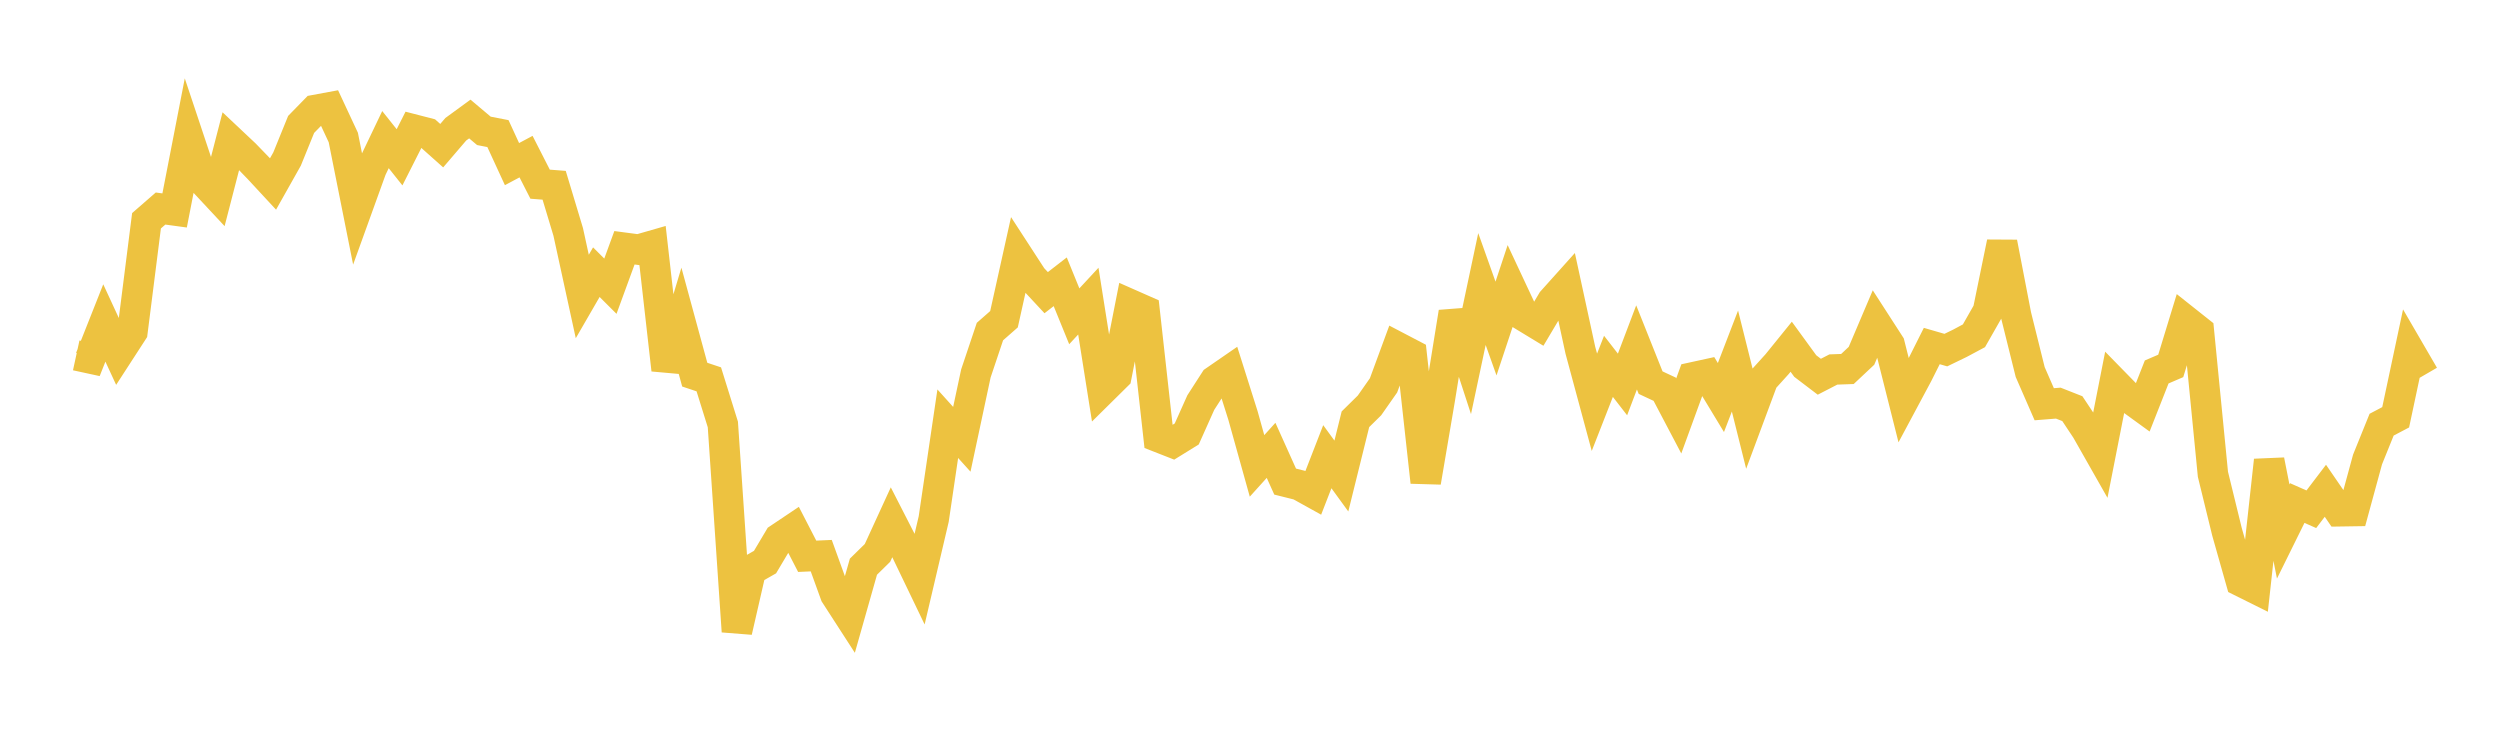 <svg width="164" height="48" xmlns="http://www.w3.org/2000/svg" xmlns:xlink="http://www.w3.org/1999/xlink"><path fill="none" stroke="rgb(237,194,64)" stroke-width="2" d="M5,23.314L5.922,23.514L6.844,21.187L7.766,23.182L8.689,21.758L9.611,14.482L10.533,13.68L11.455,13.806L12.377,9.066L13.299,11.831L14.222,12.82L15.144,9.253L16.066,10.121L16.988,11.074L17.91,12.069L18.832,10.431L19.754,8.162L20.677,7.216L21.599,7.045L22.521,9.021L23.443,13.642L24.365,11.088L25.287,9.159L26.21,10.319L27.132,8.496L28.054,8.734L28.976,9.556L29.898,8.48L30.82,7.807L31.743,8.584L32.665,8.764L33.587,10.766L34.509,10.274L35.431,12.082L36.353,12.154L37.275,15.214L38.198,19.45L39.12,17.855L40.042,18.775L40.964,16.254L41.886,16.376L42.808,16.111L43.731,24.257L44.653,21.191L45.575,24.577L46.497,24.885L47.419,27.843L48.341,41.42L49.263,37.4L50.186,36.873L51.108,35.322L52.03,34.704L52.952,36.492L53.874,36.451L54.796,38.998L55.719,40.426L56.641,37.175L57.563,36.27L58.485,34.261L59.407,36.062L60.329,37.979L61.251,34.051L62.174,27.795L63.096,28.818L64.018,24.498L64.94,21.751L65.862,20.942L66.784,16.787L67.707,18.208L68.629,19.199L69.551,18.485L70.473,20.749L71.395,19.754L72.317,25.571L73.24,24.659L74.162,19.975L75.084,20.382L76.006,28.678L76.928,29.039L77.85,28.469L78.772,26.409L79.695,24.976L80.617,24.34L81.539,27.257L82.461,30.563L83.383,29.542L84.305,31.592L85.228,31.823L86.15,32.334L87.072,29.96L87.994,31.227L88.916,27.504L89.838,26.596L90.76,25.279L91.683,22.773L92.605,23.255L93.527,31.625L94.449,26.195L95.371,20.485L96.293,23.312L97.216,18.961L98.138,21.553L99.06,18.775L99.982,20.744L100.904,21.304L101.826,19.752L102.749,18.723L103.671,22.973L104.593,26.39L105.515,24.032L106.437,25.221L107.359,22.789L108.281,25.101L109.204,25.533L110.126,27.285L111.048,24.756L111.97,24.555L112.892,26.079L113.814,23.684L114.737,27.379L115.659,24.903L116.581,23.885L117.503,22.746L118.425,24.013L119.347,24.714L120.269,24.239L121.192,24.206L122.114,23.34L123.036,21.171L123.958,22.6L124.88,26.263L125.802,24.54L126.725,22.7L127.647,22.967L128.569,22.52L129.491,22.027L130.413,20.407L131.335,15.911L132.257,20.691L133.18,24.405L134.102,26.518L135.024,26.445L135.946,26.808L136.868,28.196L137.79,29.82L138.713,25.129L139.635,26.072L140.557,26.741L141.479,24.4L142.401,24.004L143.323,20.988L144.246,21.72L145.168,31.113L146.09,34.884L147.012,38.139L147.934,38.598L148.856,30.201L149.778,34.868L150.701,33L151.623,33.407L152.545,32.195L153.467,33.539L154.389,33.525L155.311,30.142L156.234,27.859L157.156,27.374L158.078,23.041L159,24.627"></path></svg>